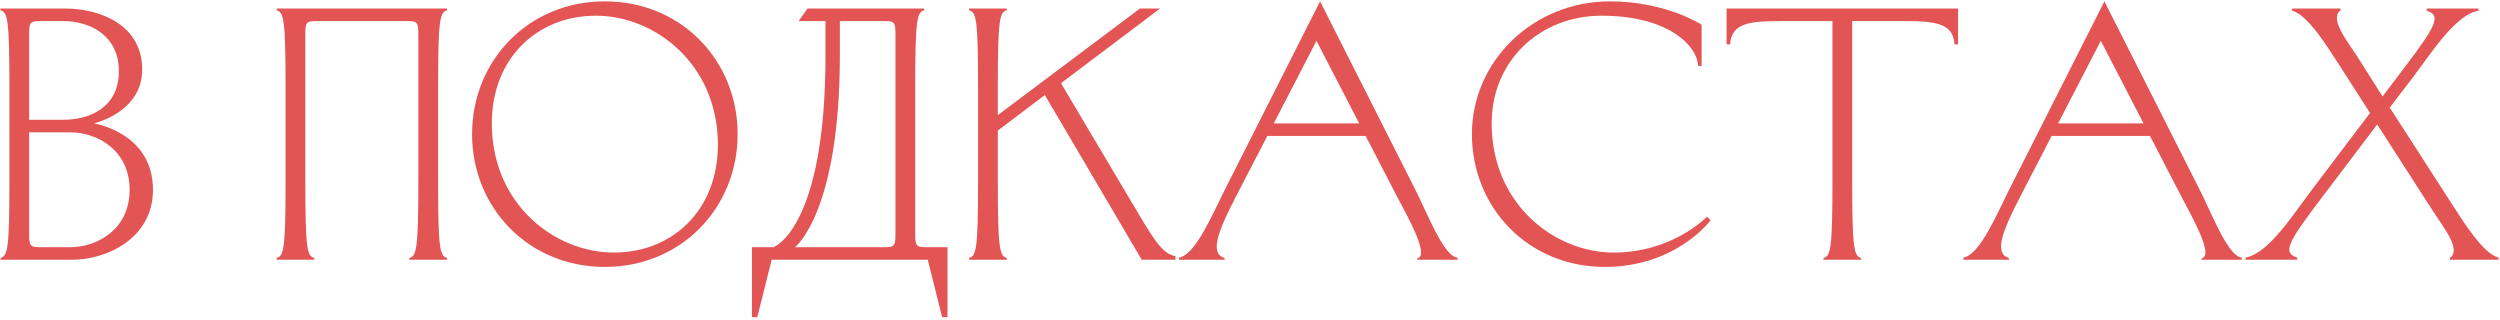 <?xml version="1.0" encoding="UTF-8"?> <svg xmlns="http://www.w3.org/2000/svg" width="539" height="69" viewBox="0 0 539 69" fill="none"> <path d="M520.261 16.617L515.232 23.194L528.54 43.852C531.093 47.798 535.348 54.685 538.675 55.536V56H528.23V55.613C530.706 53.834 526.837 49.036 524.671 45.709L512.524 26.831L500.221 43.079C493.026 52.518 492.175 54.53 495.27 55.536V56H484.128V55.536C489.157 54.685 494.651 45.864 498.21 41.222L510.976 24.355L504.322 13.987C501.769 10.041 497.513 3.155 494.186 2.304V1.839H504.632V2.226C502.156 4.006 506.024 8.803 508.191 12.13L513.684 20.796L518.249 14.761C525.445 5.321 526.296 3.309 523.201 2.304V1.839H534.343V2.304C529.313 3.155 523.82 11.975 520.261 16.617Z" fill="#E35454"></path> <path d="M453.711 0.292L474.369 41.145C476.768 45.864 480.404 55.381 483.345 55.536V56H474.679V55.691C477.387 55.149 472.59 46.715 470.346 42.46L463.537 29.307H442.337L435.529 42.46C432.047 49.191 429.648 54.685 433.13 55.613V56H423.304V55.536C426.863 54.994 430.654 45.864 433.053 41.145L453.711 0.292ZM452.937 8.803L443.73 26.599H462.145L452.937 8.803Z" fill="#E35454"></path> <path d="M401.268 56H393.143V55.613C394.691 55.226 395.078 53.679 395.078 38.978V4.547H383.781C377.359 4.547 373.259 4.934 373.027 9.577H372.253V1.839H422.158V9.577H421.384C421.152 4.934 417.052 4.547 410.63 4.547H399.333V38.978C399.333 53.679 399.72 55.226 401.268 55.613V56Z" fill="#E35454"></path> <path d="M317.349 28.92C317.349 13.136 330.579 0.292 347.137 0.292C359.13 0.292 366.867 5.321 366.867 5.321V14.219H366.093C366.093 10.35 360.29 3.387 345.28 3.387C332.049 3.387 321.604 13.058 321.604 26.599C321.604 44.007 335.144 54.453 347.911 54.453C360.677 54.453 368.028 46.715 368.028 46.715L368.801 47.489C368.801 47.489 361.451 57.547 345.976 57.547C329.419 57.547 317.349 44.704 317.349 28.92Z" fill="#E35454"></path> <path d="M284.609 0.292L305.268 41.145C307.666 45.864 311.303 55.381 314.243 55.536V56H305.577V55.691C308.285 55.149 303.488 46.715 301.245 42.46L294.436 29.307H273.236L266.427 42.46C262.945 49.191 260.547 54.685 264.028 55.613V56H254.202V55.536C257.761 54.994 261.553 45.864 263.951 41.145L284.609 0.292ZM283.836 8.803L274.628 26.599H293.043L283.836 8.803Z" fill="#E35454"></path> <path d="M210.874 18.861C210.874 4.161 210.487 2.613 208.939 2.226V1.839H217.064V2.226C215.516 2.613 215.129 4.161 215.129 18.861V24.819L245.769 1.839H250.102L228.747 17.933L242.983 41.918C248.554 51.28 250.334 54.685 253.429 55.226V56H246.156L225.265 20.486L215.129 28.146V38.978C215.129 53.679 215.516 55.226 217.064 55.613V56H208.939V55.613C210.487 55.226 210.874 53.679 210.874 38.978V18.861Z" fill="#E35454"></path> <path d="M162.115 53.292H166.758C166.758 53.292 177.977 49.423 177.977 11.898V4.547H172.174L174.108 1.839H199.254V2.226C197.707 2.613 197.32 4.161 197.32 18.861V49.81C197.32 52.905 197.32 53.292 199.641 53.292H204.283V68.38H203.123L200.028 56H166.371L163.276 68.38H162.115V53.292ZM193.064 49.81V8.029C193.064 4.934 193.064 4.547 190.743 4.547H181.071V11.898C181.071 45.942 171.4 53.292 171.4 53.292H190.743C193.064 53.292 193.064 52.905 193.064 49.81Z" fill="#E35454"></path> <path d="M128.473 3.387C115.706 3.387 106.035 12.672 106.035 26.599C106.035 44.007 119.575 54.453 132.341 54.453C145.108 54.453 154.779 45.168 154.779 31.241C154.779 13.832 141.239 3.387 128.473 3.387ZM101.779 28.92C101.779 13.136 113.849 0.292 130.407 0.292C146.965 0.292 159.035 13.136 159.035 28.92C159.035 44.704 146.965 57.547 130.407 57.547C113.849 57.547 101.779 44.704 101.779 28.92Z" fill="#E35454"></path> <path d="M94.452 18.861V38.978C94.452 53.679 94.839 55.226 96.387 55.613V56H88.263V55.613C89.81 55.226 90.197 53.679 90.197 38.978V8.029C90.197 4.934 90.197 4.547 87.876 4.547H68.146C65.825 4.547 65.825 4.934 65.825 8.029V38.978C65.825 53.679 66.211 55.226 67.759 55.613V56H59.635V55.613C61.182 55.226 61.569 53.679 61.569 38.978V18.861C61.569 4.161 61.182 2.613 59.635 2.226V1.839H96.387V2.226C94.839 2.613 94.452 4.161 94.452 18.861Z" fill="#E35454"></path> <path d="M15.57 56H0.096V55.613C1.643 55.226 2.03 53.679 2.03 38.978V18.861C2.03 4.161 1.643 2.613 0.096 2.226V1.839H14.023C21.528 1.839 30.658 5.321 30.658 14.993C30.658 23.813 21.218 26.366 20.29 26.599C21.451 26.831 32.979 29.152 32.979 40.912C32.979 51.358 23.075 56 15.57 56ZM15.183 28.533H6.285V49.81C6.285 52.905 6.285 53.292 8.607 53.292H15.183C20.986 53.292 27.95 49.423 27.95 40.912C27.95 32.401 20.986 28.533 15.183 28.533ZM13.636 4.547H8.607C6.285 4.547 6.285 4.934 6.285 8.029V25.825H13.636C19.439 25.825 25.629 23.117 25.629 15.38C25.629 7.642 19.439 4.547 13.636 4.547Z" fill="#E35454"></path> </svg> 